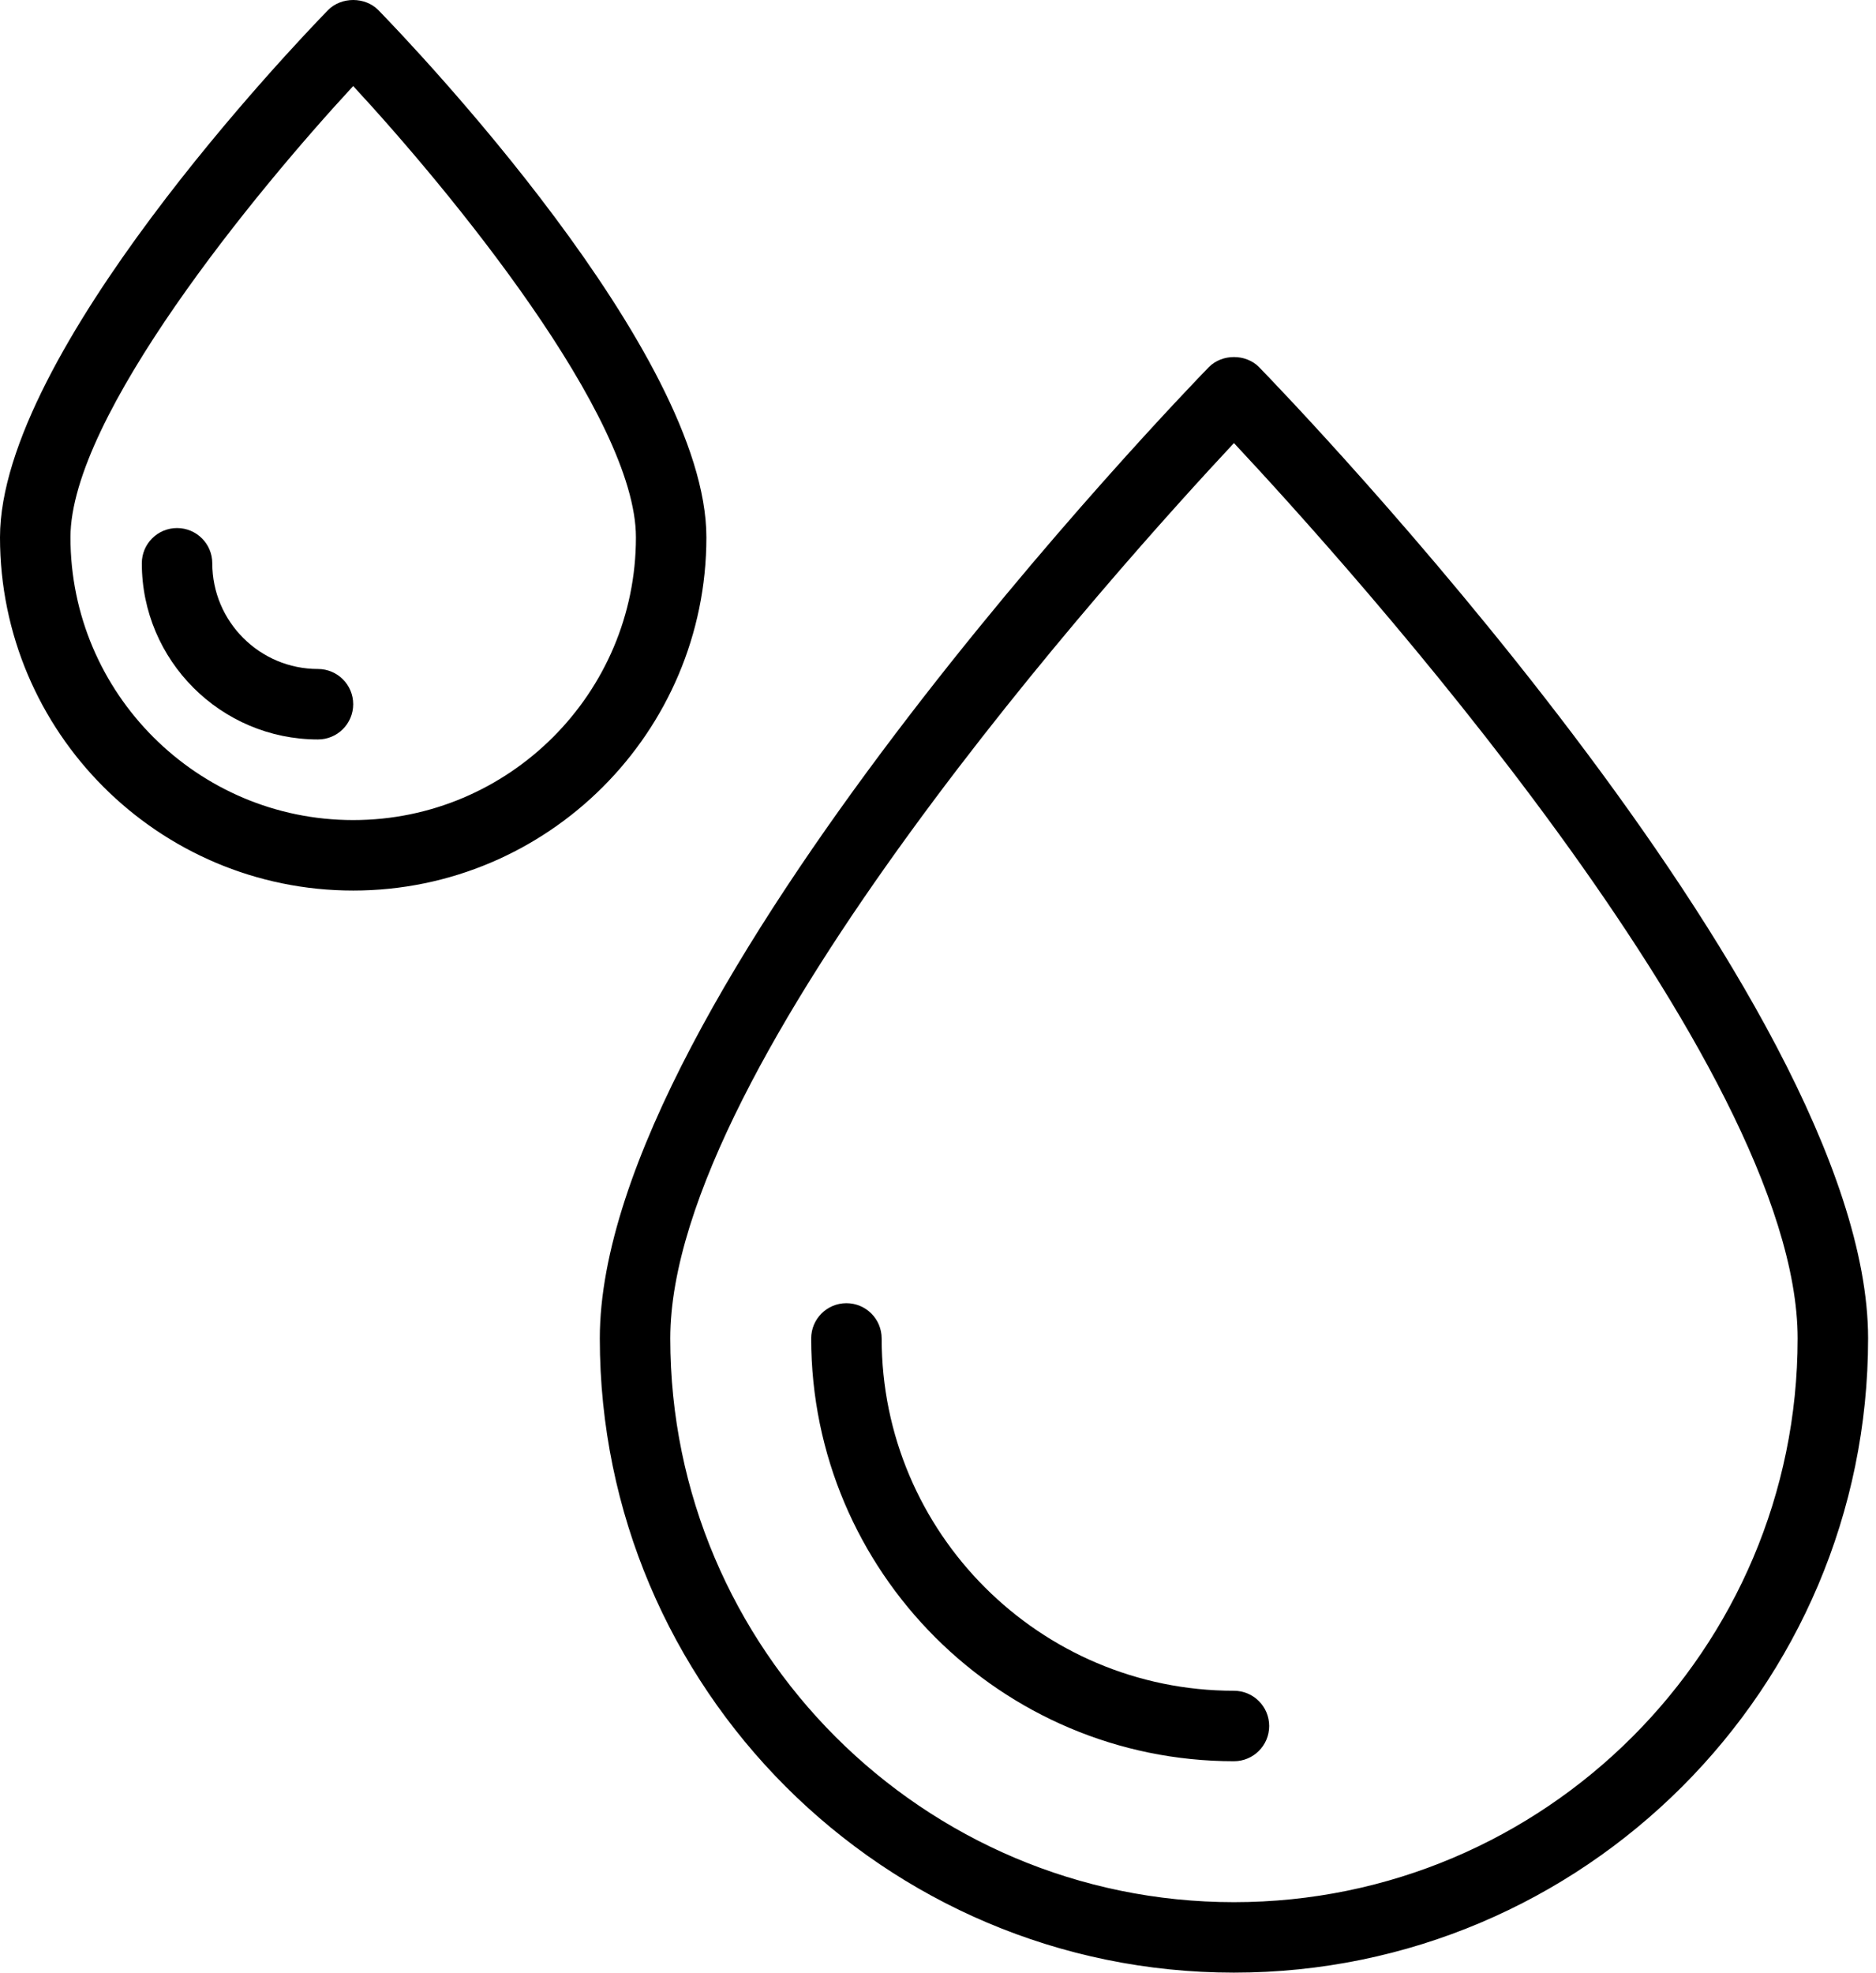<?xml version="1.0" encoding="UTF-8"?> <svg xmlns="http://www.w3.org/2000/svg" width="213" height="224" viewBox="0 0 213 224" fill="none"> <path d="M140.832 49.618L140.101 48.837L139.371 49.618C132.961 56.475 116.93 74.116 102.494 93.963C95.277 103.885 88.443 114.38 83.409 124.37C78.387 134.336 75.102 143.906 75.102 151.949C75.102 187.791 104.26 216.949 140.102 216.949C175.943 216.949 205.102 187.791 205.102 151.949C205.102 143.902 201.816 134.33 196.795 124.363C191.761 114.372 184.927 103.877 177.711 93.955C163.275 74.111 147.244 56.474 140.832 49.618ZM102.406 83.989C119.298 61.68 136.547 43.836 137.951 42.393C139.066 41.249 141.137 41.249 142.252 42.393C143.656 43.836 160.905 61.68 177.797 83.989C186.245 95.145 194.586 107.396 200.811 119.254C207.05 131.137 211.102 142.513 211.102 151.949C211.102 191.098 179.248 222.949 140.102 222.949C100.955 222.949 69.102 191.098 69.102 151.949C69.102 142.513 73.153 131.137 79.392 119.254C85.617 107.396 93.958 95.145 102.406 83.989Z" fill="black" stroke="black" stroke-width="2"></path> <path d="M40.836 9.089L40.102 8.295L39.368 9.089C33.816 15.091 25.758 24.512 19.08 34.163C15.742 38.989 12.734 43.892 10.557 48.469C8.391 53.025 7 57.354 7 61.002C7 79.254 21.85 94.102 40.102 94.102C58.353 94.102 73.203 79.254 73.203 61.002C73.203 57.35 71.813 53.02 69.647 48.463C67.47 43.885 64.463 38.981 61.125 34.157C54.447 24.506 46.389 15.089 40.836 9.089ZM37.95 1.858C39.066 0.714 41.137 0.714 42.253 1.858C44.148 3.806 53.421 13.49 62.214 25.289C66.611 31.19 70.872 37.597 74.03 43.814C77.198 50.052 79.203 55.998 79.203 61.002C79.203 82.561 61.663 100.102 40.102 100.102C18.541 100.102 1 82.561 1 61.002C1 55.998 3.005 50.052 6.173 43.814C9.331 37.597 13.592 31.19 17.989 25.289C26.782 13.49 36.055 3.806 37.95 1.858Z" fill="black" stroke="black" stroke-width="2"></path> <path d="M36.102 75.949C29.484 75.949 24.102 70.567 24.102 63.949C24.102 61.74 22.312 59.949 20.102 59.949C17.891 59.949 16.102 61.74 16.102 63.949C16.102 74.977 25.074 83.949 36.102 83.949C38.312 83.949 40.102 82.158 40.102 79.949C40.102 77.74 38.312 75.949 36.102 75.949Z" fill="black"></path> <path d="M140.102 191.949C118.047 191.949 100.102 174.006 100.102 151.949C100.102 149.741 98.312 147.949 96.102 147.949C93.891 147.949 92.102 149.741 92.102 151.949C92.102 178.416 113.633 199.949 140.102 199.949C142.312 199.949 144.102 198.158 144.102 195.949C144.102 193.741 142.312 191.949 140.102 191.949Z" fill="black"></path> </svg> 